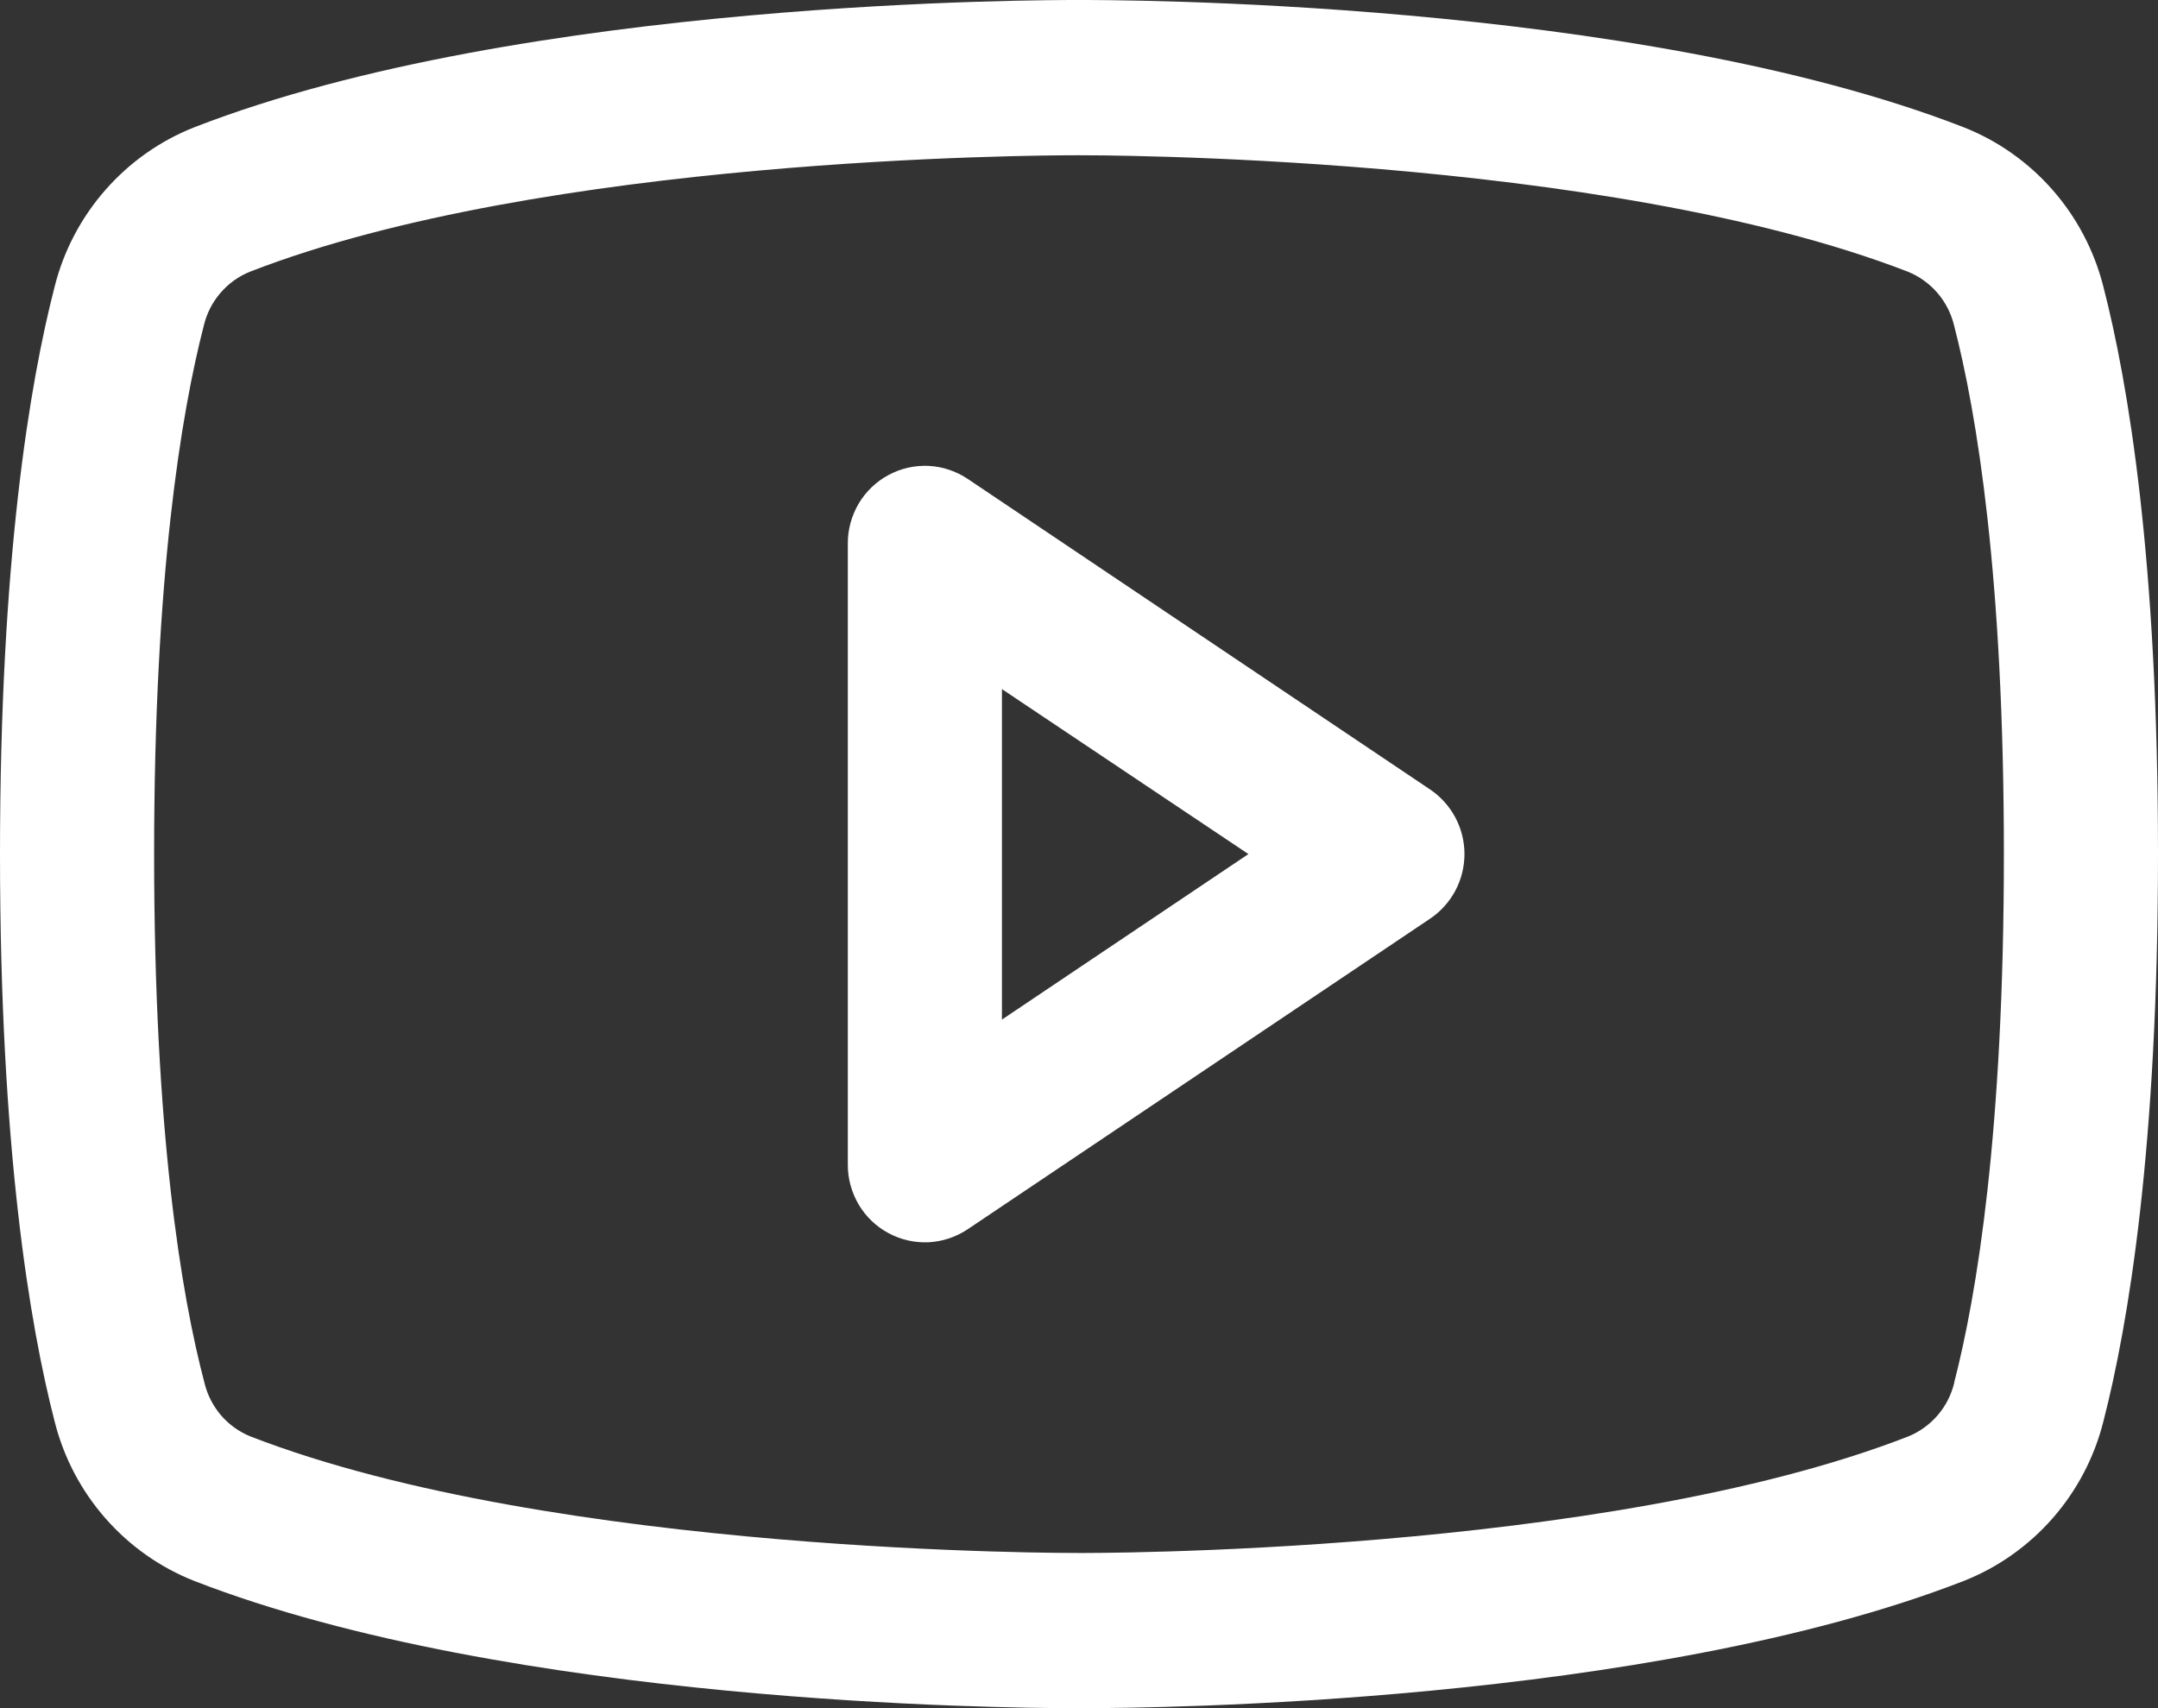 <?xml version="1.0" encoding="UTF-8"?> <svg xmlns="http://www.w3.org/2000/svg" width="24" height="19" viewBox="0 0 24 19" fill="none"><rect x="0" y="0" width="24" height="19" fill="#333333" stroke="none"/> <path d="M15.904 8.781L10.761 5.326C10.632 5.24 10.482 5.19 10.327 5.182C10.172 5.175 10.018 5.21 9.881 5.284C9.744 5.357 9.63 5.467 9.55 5.601C9.471 5.736 9.428 5.889 9.429 6.045V12.954C9.428 13.111 9.471 13.264 9.55 13.399C9.63 13.533 9.744 13.643 9.881 13.716C10.018 13.79 10.172 13.825 10.327 13.818C10.482 13.81 10.632 13.76 10.761 13.674L15.904 10.219C16.022 10.14 16.118 10.033 16.185 9.908C16.252 9.782 16.287 9.642 16.287 9.5C16.287 9.358 16.252 9.218 16.185 9.092C16.118 8.967 16.022 8.86 15.904 8.781ZM11.143 11.341V7.665L13.884 9.5L11.143 11.341ZM23.392 3.187C23.291 2.789 23.098 2.421 22.828 2.113C22.558 1.805 22.22 1.566 21.84 1.416C18.167 -0.013 12.321 4.10652e-06 12 4.10652e-06C11.679 4.10652e-06 5.833 -0.013 2.16 1.416C1.78 1.566 1.442 1.805 1.172 2.113C0.902 2.421 0.708 2.789 0.608 3.187C0.33 4.264 0 6.233 0 9.5C0 12.767 0.33 14.736 0.608 15.813C0.708 16.211 0.902 16.58 1.172 16.888C1.442 17.196 1.78 17.435 2.16 17.585C5.679 18.953 11.186 19 11.929 19H12.071C12.814 19 18.325 18.953 21.84 17.585C22.22 17.435 22.558 17.196 22.828 16.888C23.098 16.58 23.292 16.211 23.392 15.813C23.67 14.734 24 12.767 24 9.5C24 6.233 23.67 4.264 23.392 3.187ZM21.733 15.386C21.7 15.518 21.637 15.641 21.548 15.744C21.459 15.847 21.347 15.927 21.222 15.978C17.831 17.298 12.063 17.274 12.008 17.274H12C11.942 17.274 6.179 17.295 2.786 15.978C2.66 15.927 2.548 15.847 2.459 15.744C2.371 15.641 2.307 15.518 2.275 15.386C2.014 14.4 1.714 12.584 1.714 9.5C1.714 6.416 2.014 4.6 2.267 3.62C2.299 3.486 2.362 3.363 2.451 3.259C2.54 3.155 2.652 3.074 2.778 3.023C6.048 1.75 11.527 1.727 11.976 1.727H12.005C12.063 1.727 17.832 1.708 21.22 3.023C21.345 3.074 21.457 3.154 21.546 3.257C21.635 3.36 21.698 3.483 21.731 3.615C21.986 4.6 22.286 6.416 22.286 9.5C22.286 12.584 21.986 14.4 21.733 15.38V15.386Z" fill="white"></path> </svg> 